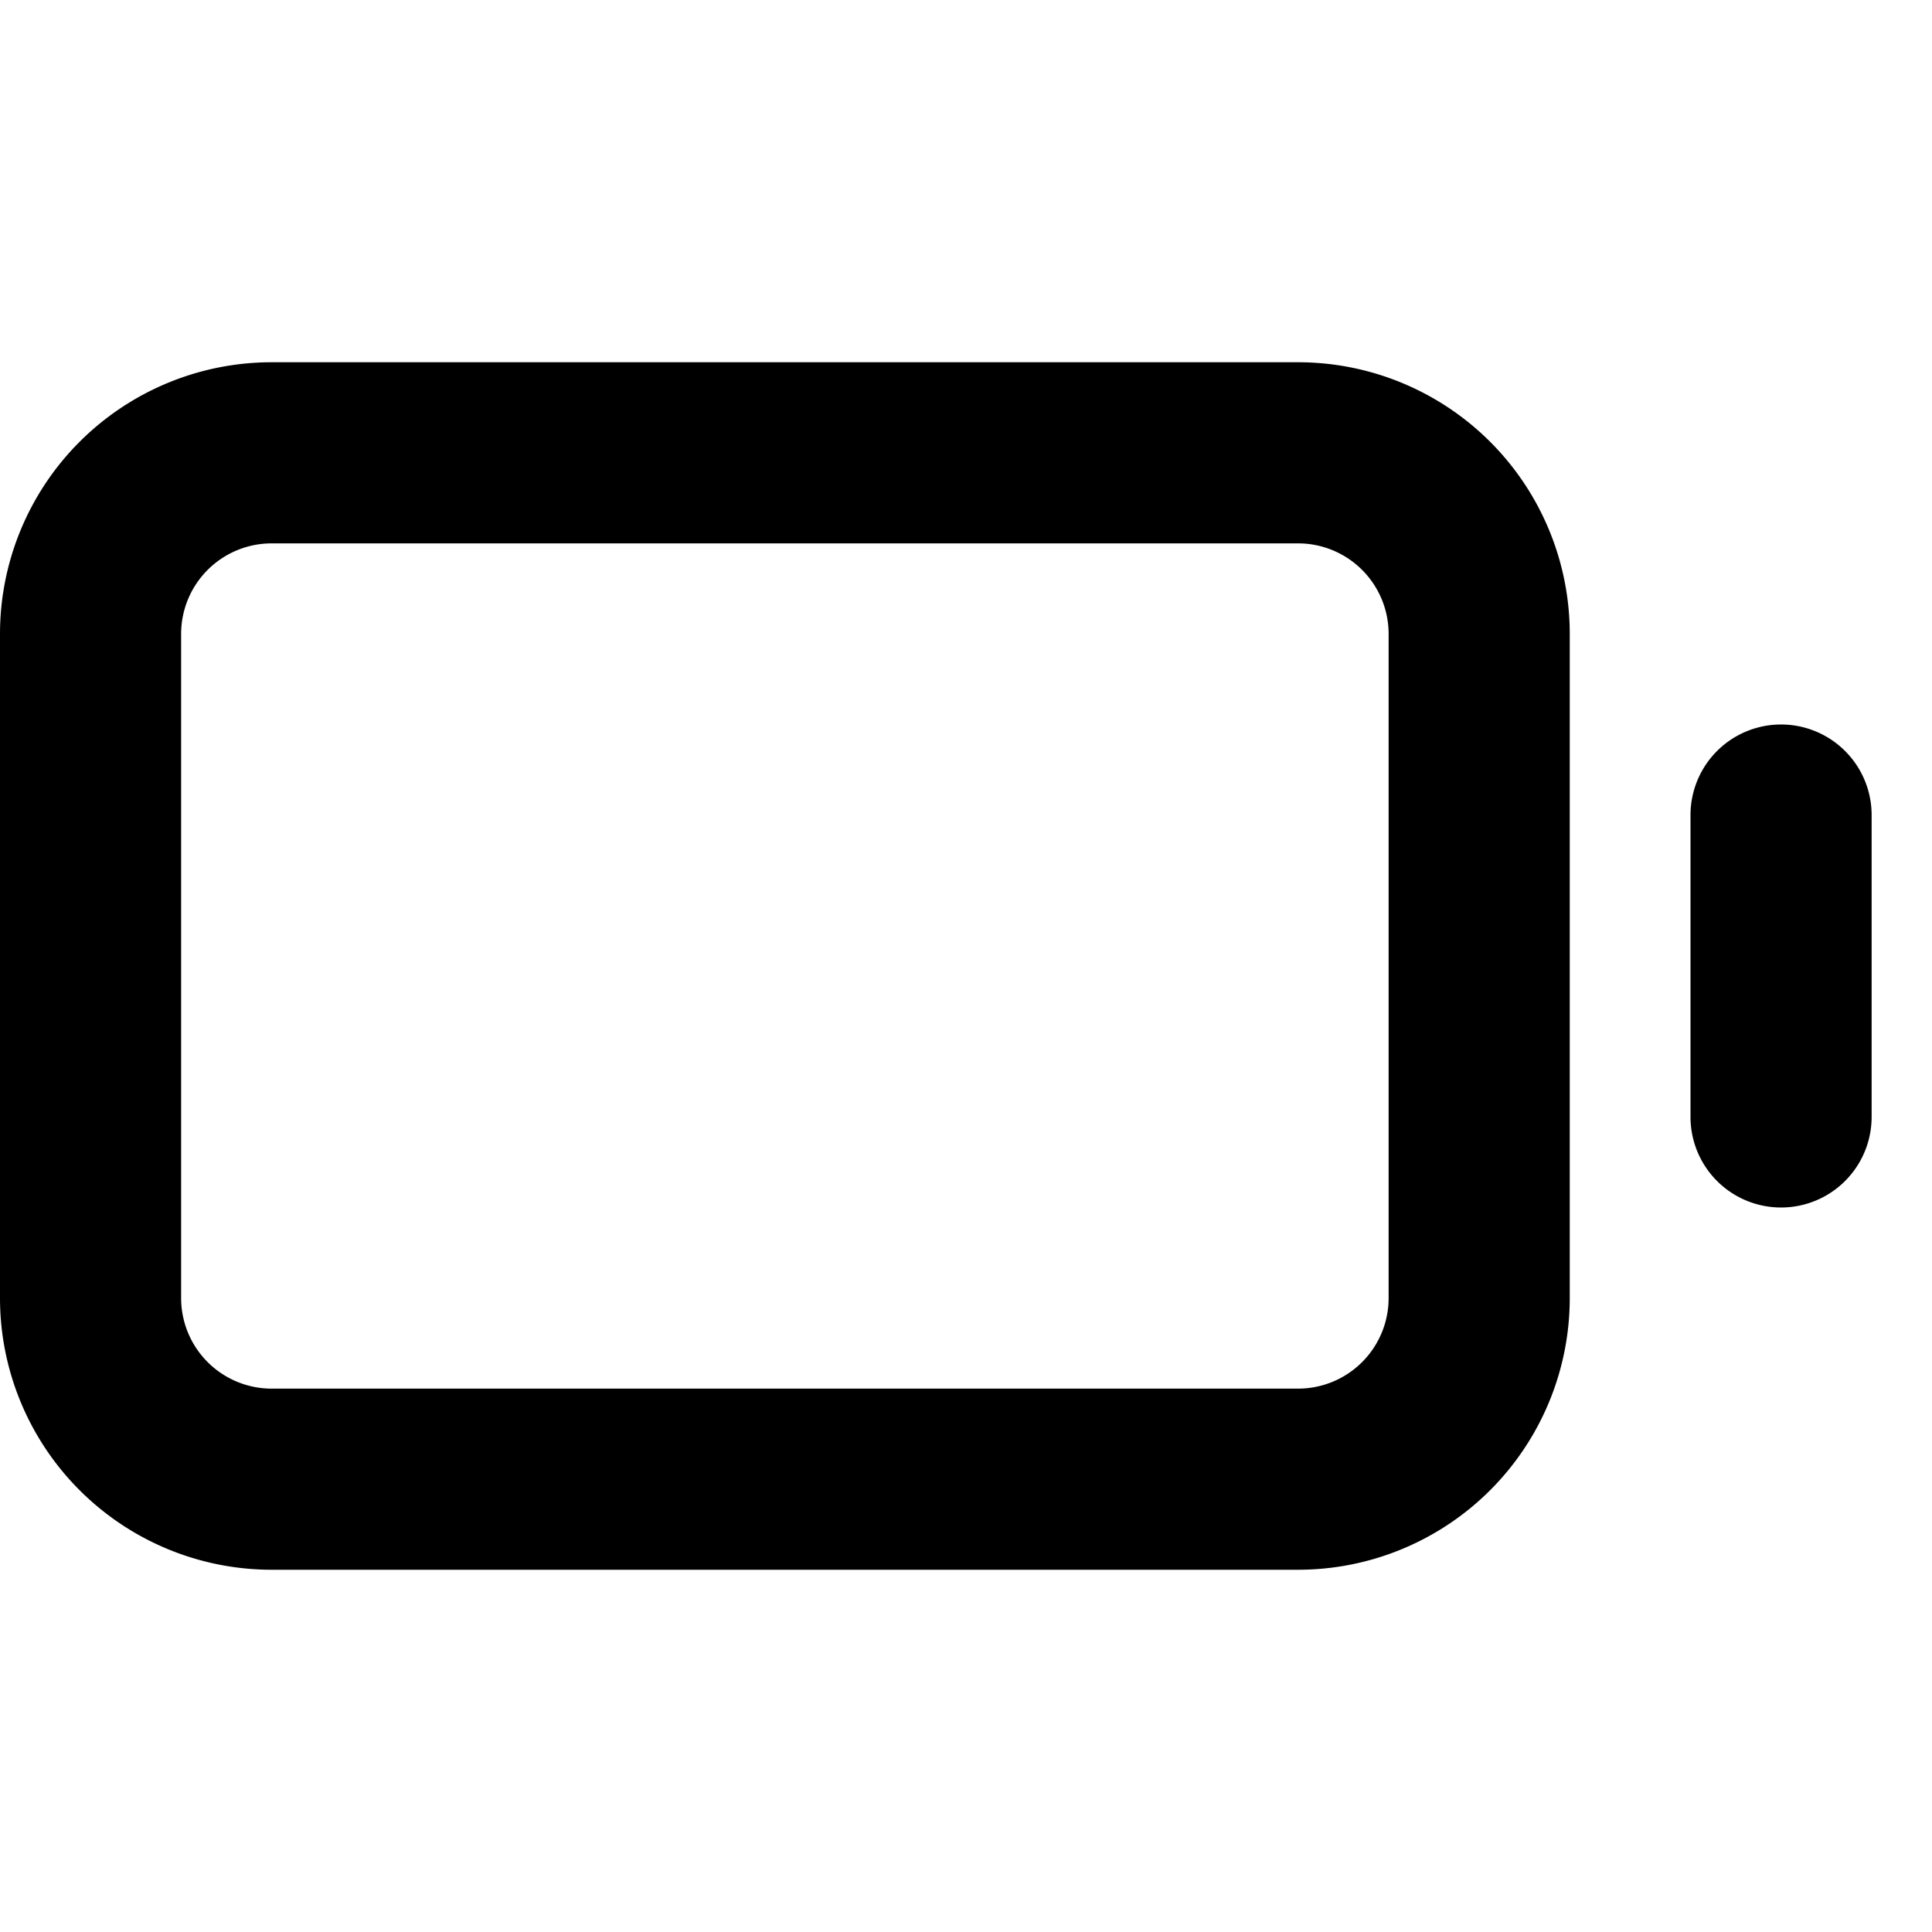 <?xml version="1.0" encoding="utf-8"?>
<!-- Uploaded to: SVG Repo, www.svgrepo.com, Generator: SVG Repo Mixer Tools -->
<svg width="800px" height="800px" viewBox="0 0 16 16" xmlns="http://www.w3.org/2000/svg" fill="none">
<g fill="#000000">
<path fill-rule="evenodd" d="M2.25 3A2.25 2.25 0 000 5.25v5.5A2.25 2.25 0 002.25 13h8.5A2.25 2.25 0 0013 10.75v-5.5A2.25 2.25 0 0010.75 3h-8.5zM1.5 5.25a.75.75 0 01.75-.75h8.5a.75.75 0 01.75.75v5.5a.75.75 0 01-.75.75h-8.5a.75.75 0 01-.75-.75v-5.5z" clip-rule="evenodd"/>
<path d="M15.5 6.75a.75.75 0 00-1.5 0v2.5a.75.75 0 001.5 0v-2.5z"/>
</g>
</svg>